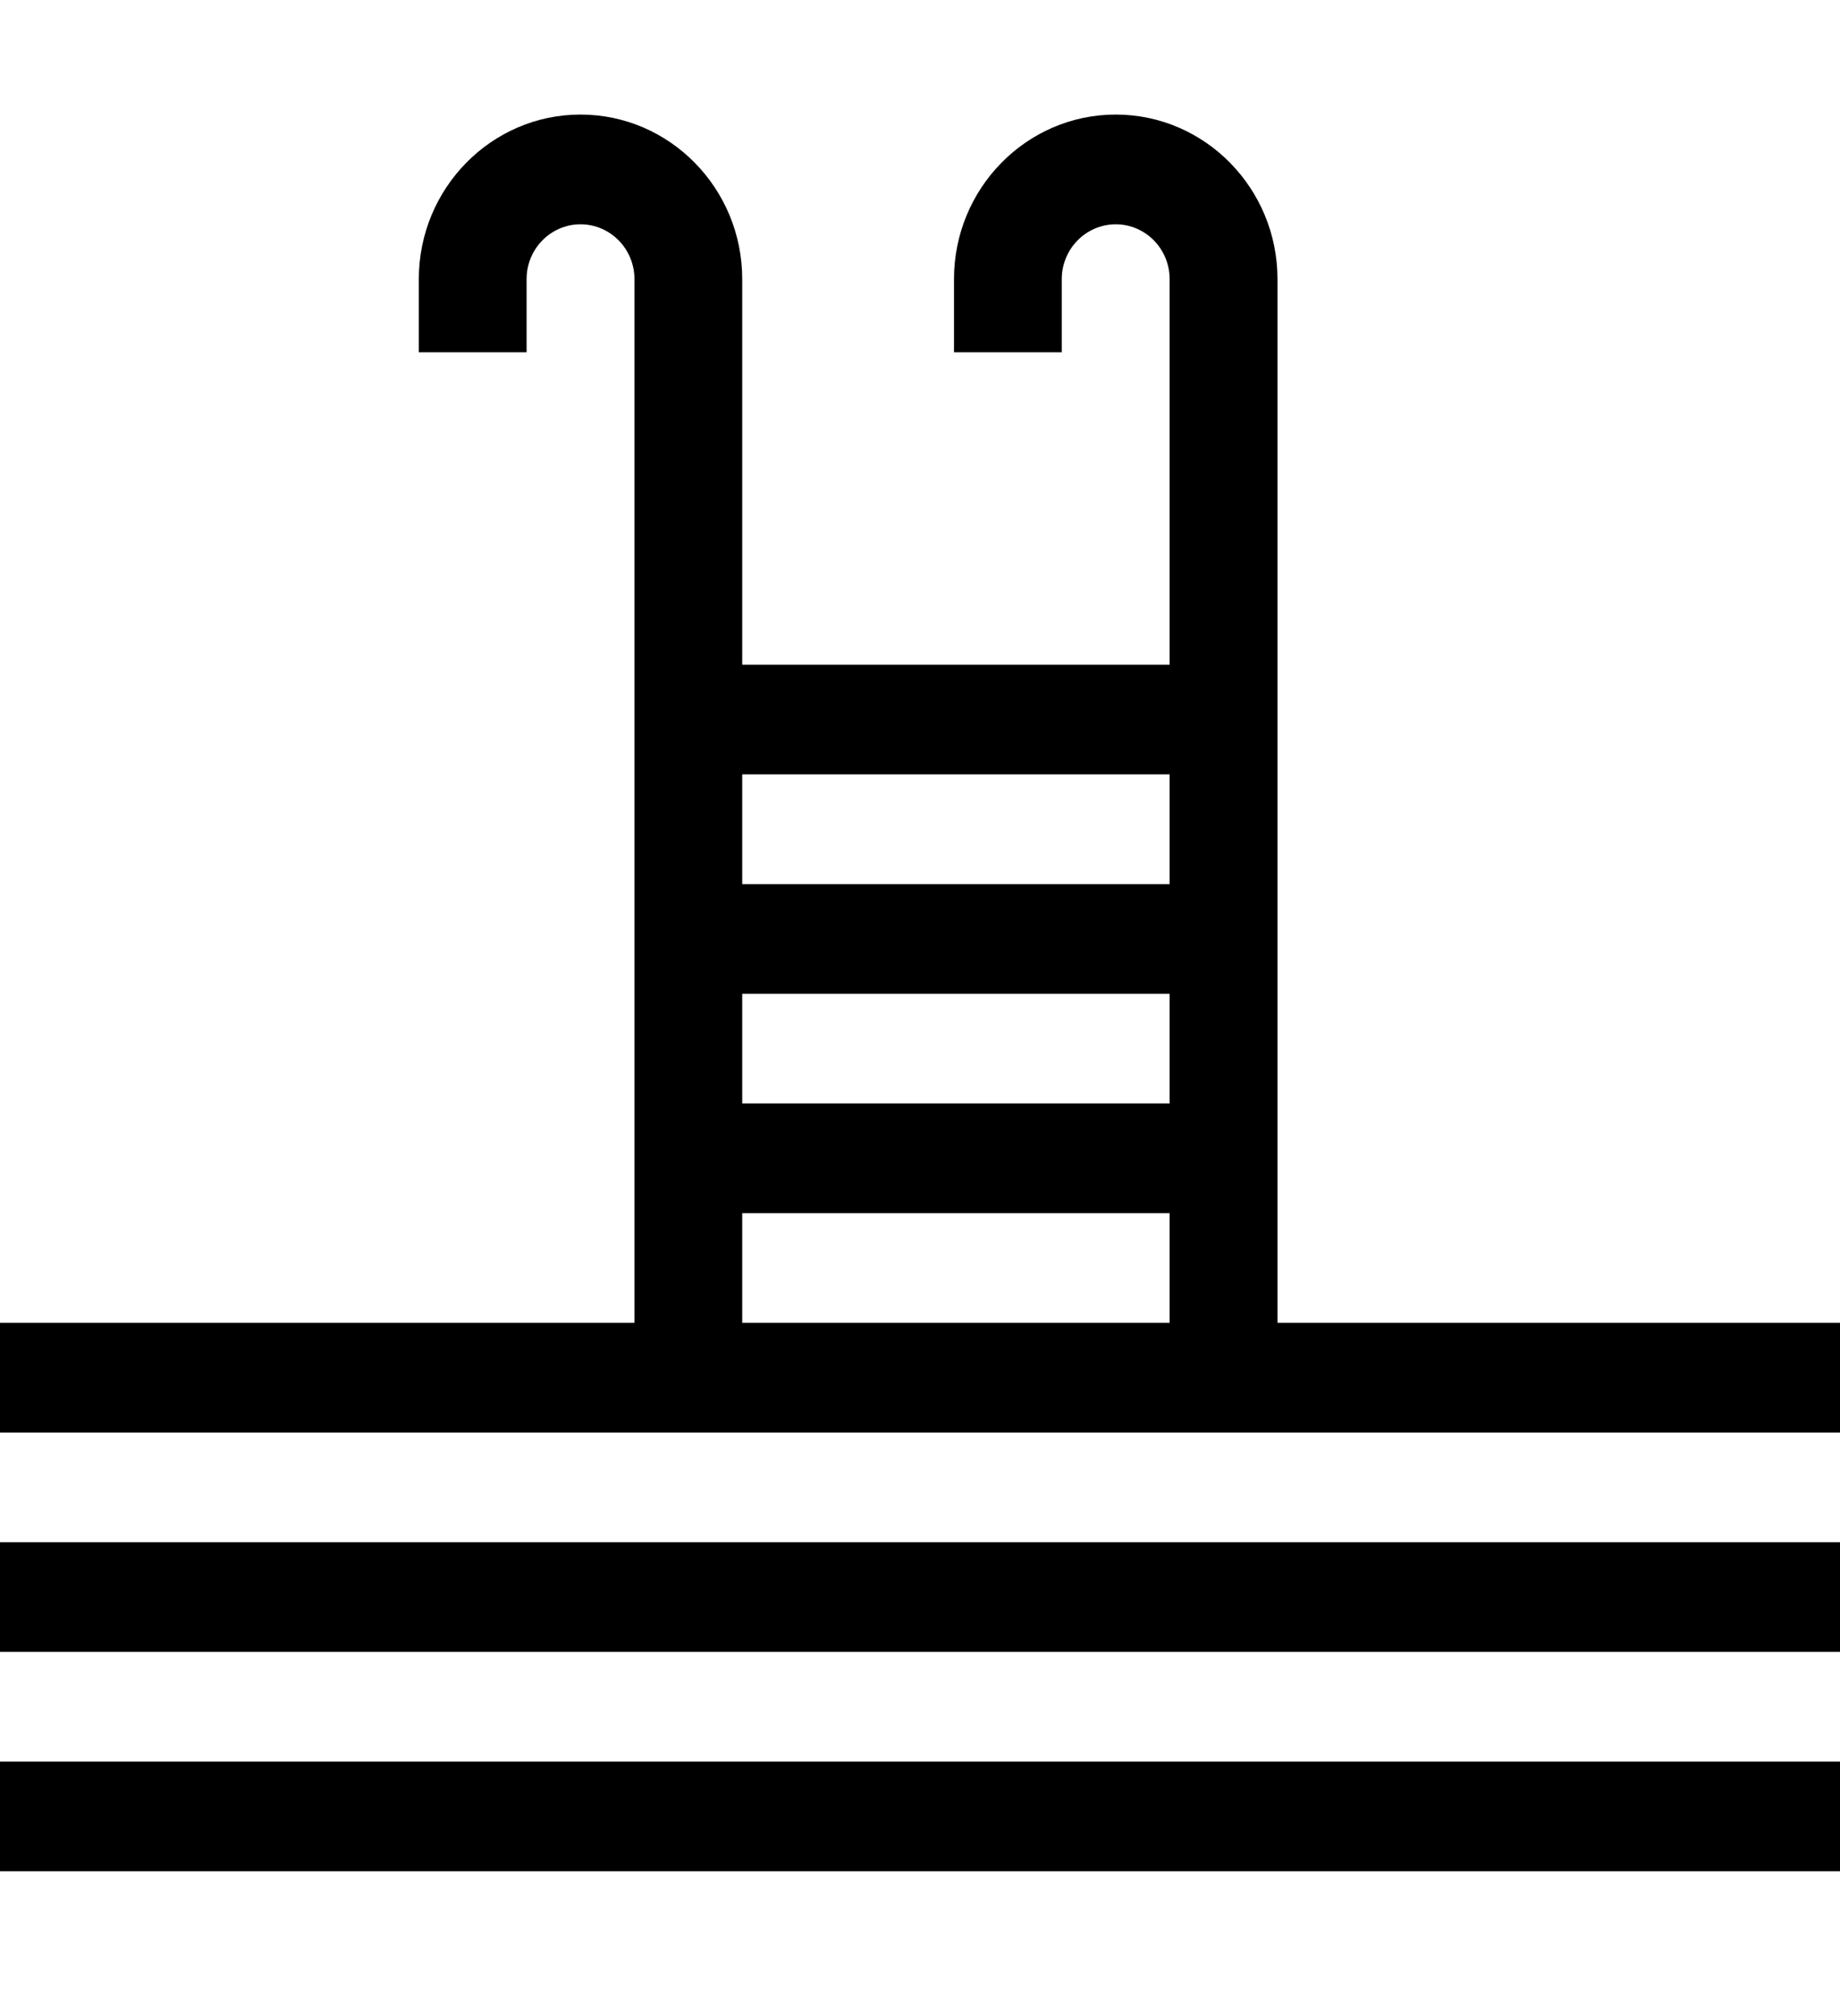 <svg width="21" height="23" viewBox="0 0 21 23" fill="none" xmlns="http://www.w3.org/2000/svg">
<path d="M14.58 15.091V3.184C14.58 2.149 13.752 1.307 12.734 1.307C11.716 1.307 10.888 2.149 10.888 3.184V4.019H12.118V3.184C12.118 2.839 12.395 2.559 12.734 2.559C13.073 2.559 13.349 2.839 13.349 3.184V7.583H8.471V3.184C8.471 2.149 7.643 1.307 6.625 1.307C5.608 1.307 4.78 2.149 4.78 3.184V4.019H6.01V3.184C6.01 2.839 6.286 2.559 6.625 2.559C6.965 2.559 7.241 2.839 7.241 3.184V15.091H0V16.343H21V15.091H14.58V15.091ZM13.349 15.091H8.471V13.84H13.349V15.091ZM13.349 12.588H8.471V11.337H13.349V12.588ZM13.349 10.086H8.471V8.834H13.349V10.086Z" fill="black"/>
<path d="M21 17.594H0V18.845H21V17.594Z" fill="black"/>
<path d="M21 20.097H0V21.348H21V20.097Z" fill="black"/>
</svg>
